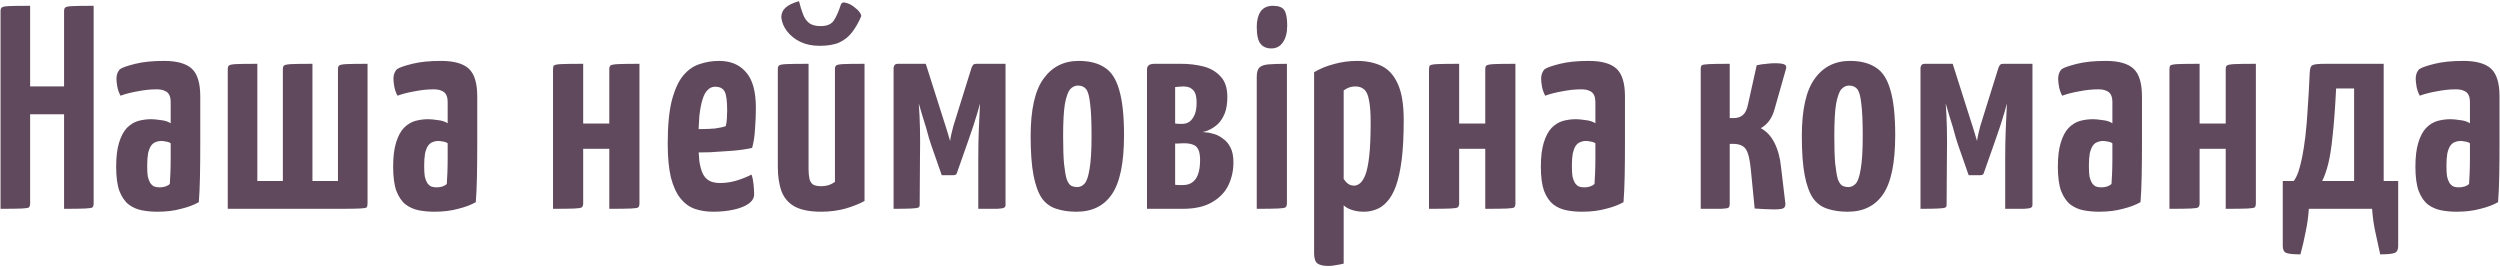 <svg xmlns="http://www.w3.org/2000/svg" width="1724" height="184" viewBox="0 0 1724 184" fill="none"><path d="M44.179 144V7.8C44.179 6.467 44.446 5.6 44.979 5.2C45.512 4.667 47.179 4.333 49.979 4.2C52.779 4.067 57.646 4 64.579 4V140.2C64.579 141.533 64.312 142.467 63.779 143C63.246 143.4 61.512 143.667 58.579 143.8C55.779 143.933 50.979 144 44.179 144ZM0.379 144V7.8C0.379 6.467 0.646 5.6 1.179 5.2C1.712 4.667 3.379 4.333 6.179 4.2C8.979 4.067 13.846 4 20.779 4V140.2C20.779 141.533 20.512 142.467 19.979 143C19.579 143.4 17.912 143.667 14.979 143.8C12.179 143.933 7.312 144 0.379 144ZM10.179 78.8V59.6H53.179L53.379 78.8H10.179ZM108.504 146C104.771 146 101.171 145.667 97.704 145C94.371 144.333 91.371 143 88.704 141C86.037 138.867 83.904 135.733 82.304 131.6C80.837 127.467 80.104 121.933 80.104 115C80.104 108.2 80.771 102.667 82.104 98.4C83.437 94 85.237 90.6 87.504 88.2C89.904 85.8 92.504 84.2 95.304 83.4C98.237 82.6 101.237 82.2 104.304 82.2C105.904 82.2 108.037 82.4 110.704 82.8C113.504 83.067 115.837 83.8 117.704 85C117.704 85 117.704 84.2 117.704 82.6C117.704 80.867 117.704 78.933 117.704 76.8C117.704 74.533 117.704 72.467 117.704 70.6C117.704 68.333 117.371 66.6 116.704 65.4C116.037 64.067 114.971 63.133 113.504 62.6C112.171 61.933 110.304 61.6 107.904 61.6C103.771 61.6 99.371 62.067 94.704 63C90.171 63.8 86.304 64.8 83.104 66C82.037 64 81.304 61.933 80.904 59.8C80.504 57.533 80.304 55.667 80.304 54.2C80.304 53 80.504 51.8 80.904 50.6C81.437 49.267 82.104 48.267 82.904 47.6C84.504 46.533 87.971 45.333 93.304 44C98.637 42.667 105.237 42 113.104 42C122.037 42 128.437 43.8 132.304 47.4C136.171 51 138.104 57.333 138.104 66.4V76.2C138.104 83.8 138.104 91.533 138.104 99.4C138.104 107.267 138.037 114.667 137.904 121.6C137.771 128.533 137.504 134.467 137.104 139.4C133.904 141.267 129.837 142.8 124.904 144C120.104 145.333 114.637 146 108.504 146ZM110.104 129.2C111.437 129.2 112.771 129 114.104 128.6C115.571 128.067 116.571 127.467 117.104 126.8C117.237 125.067 117.371 122.6 117.504 119.4C117.637 116.067 117.704 112.6 117.704 109C117.704 105.267 117.704 101.867 117.704 98.8C116.771 98.133 115.637 97.733 114.304 97.6C113.104 97.333 112.037 97.2 111.104 97.2C109.771 97.2 108.504 97.467 107.304 98C106.104 98.4 105.037 99.267 104.104 100.6C103.304 101.8 102.637 103.533 102.104 105.8C101.704 108.067 101.504 110.933 101.504 114.4C101.504 117.333 101.637 119.733 101.904 121.6C102.304 123.333 102.837 124.8 103.504 126C104.304 127.2 105.237 128.067 106.304 128.6C107.371 129 108.637 129.2 110.104 129.2ZM157.059 144V47.8C157.059 46.467 157.325 45.6 157.859 45.2C158.392 44.667 160.059 44.333 162.859 44.2C165.659 44.067 170.525 44 177.459 44V124.8H195.059V47.8C195.059 46.467 195.325 45.6 195.859 45.2C196.525 44.667 198.259 44.333 201.059 44.2C203.992 44.067 208.792 44 215.459 44V124.8H233.059V47.8C233.059 46.467 233.325 45.6 233.859 45.2C234.525 44.667 236.259 44.333 239.059 44.2C241.992 44.067 246.792 44 253.459 44V140.2C253.459 141.533 253.259 142.467 252.859 143C252.459 143.4 250.859 143.667 248.059 143.8C245.392 143.933 240.592 144 233.659 144H157.059ZM299.512 146C295.778 146 292.178 145.667 288.712 145C285.378 144.333 282.378 143 279.712 141C277.045 138.867 274.912 135.733 273.312 131.6C271.845 127.467 271.112 121.933 271.112 115C271.112 108.2 271.778 102.667 273.112 98.4C274.445 94 276.245 90.6 278.512 88.2C280.912 85.8 283.512 84.2 286.312 83.4C289.245 82.6 292.245 82.2 295.312 82.2C296.912 82.2 299.045 82.4 301.712 82.8C304.512 83.067 306.845 83.8 308.712 85C308.712 85 308.712 84.2 308.712 82.6C308.712 80.867 308.712 78.933 308.712 76.8C308.712 74.533 308.712 72.467 308.712 70.6C308.712 68.333 308.378 66.6 307.712 65.4C307.045 64.067 305.978 63.133 304.512 62.6C303.178 61.933 301.312 61.6 298.912 61.6C294.778 61.6 290.378 62.067 285.712 63C281.178 63.8 277.312 64.8 274.112 66C273.045 64 272.312 61.933 271.912 59.8C271.512 57.533 271.312 55.667 271.312 54.2C271.312 53 271.512 51.8 271.912 50.6C272.445 49.267 273.112 48.267 273.912 47.6C275.512 46.533 278.978 45.333 284.312 44C289.645 42.667 296.245 42 304.112 42C313.045 42 319.445 43.8 323.312 47.4C327.178 51 329.112 57.333 329.112 66.4V76.2C329.112 83.8 329.112 91.533 329.112 99.4C329.112 107.267 329.045 114.667 328.912 121.6C328.778 128.533 328.512 134.467 328.112 139.4C324.912 141.267 320.845 142.8 315.912 144C311.112 145.333 305.645 146 299.512 146ZM301.112 129.2C302.445 129.2 303.778 129 305.112 128.6C306.578 128.067 307.578 127.467 308.112 126.8C308.245 125.067 308.378 122.6 308.512 119.4C308.645 116.067 308.712 112.6 308.712 109C308.712 105.267 308.712 101.867 308.712 98.8C307.778 98.133 306.645 97.733 305.312 97.6C304.112 97.333 303.045 97.2 302.112 97.2C300.778 97.2 299.512 97.467 298.312 98C297.112 98.4 296.045 99.267 295.112 100.6C294.312 101.8 293.645 103.533 293.112 105.8C292.712 108.067 292.512 110.933 292.512 114.4C292.512 117.333 292.645 119.733 292.912 121.6C293.312 123.333 293.845 124.8 294.512 126C295.312 127.2 296.245 128.067 297.312 128.6C298.378 129 299.645 129.2 301.112 129.2ZM381.363 144V47.8C381.363 46.467 381.563 45.6 381.963 45.2C382.497 44.667 384.23 44.333 387.163 44.2C390.097 44.067 395.097 44 402.163 44V85.2H420.163V47.8C420.163 46.467 420.43 45.6 420.963 45.2C421.63 44.667 423.43 44.333 426.363 44.2C429.297 44.067 434.163 44 440.963 44V140.2C440.963 141.533 440.697 142.467 440.163 143C439.63 143.4 437.963 143.667 435.163 143.8C432.363 143.933 427.363 144 420.163 144V102.6H402.163V140.2C402.163 141.533 401.83 142.467 401.163 143C400.63 143.4 398.963 143.667 396.163 143.8C393.363 143.933 388.43 144 381.363 144ZM491.855 146C487.189 146 482.922 145.333 479.055 144C475.322 142.667 472.055 140.267 469.255 136.8C466.455 133.333 464.255 128.533 462.655 122.4C461.189 116.267 460.455 108.467 460.455 99C460.455 86.733 461.389 76.867 463.255 69.4C465.255 61.8 467.855 56.067 471.055 52.2C474.389 48.2 478.189 45.533 482.455 44.2C486.722 42.733 491.189 42 495.855 42C503.855 42 510.055 44.6 514.455 49.8C518.989 54.867 521.255 63.067 521.255 74.4C521.255 79.067 521.055 83.933 520.655 89C520.389 93.933 519.722 98.267 518.655 102C514.522 102.933 509.855 103.6 504.655 104C499.455 104.4 494.389 104.733 489.455 105C484.522 105.133 480.455 105.2 477.255 105.2C474.189 105.2 472.655 105.2 472.655 105.2L473.055 88.8C473.055 88.8 474.055 88.867 476.055 89C478.189 89 480.789 89 483.855 89C487.055 89 490.122 88.867 493.055 88.6C496.122 88.2 498.589 87.667 500.455 87C500.855 85.667 501.122 83.933 501.255 81.8C501.389 79.667 501.455 77.8 501.455 76.2C501.455 69.533 500.855 65.133 499.655 63C498.455 60.867 496.255 59.8 493.055 59.8C491.189 59.8 489.522 60.533 488.055 62C486.589 63.333 485.389 65.533 484.455 68.6C483.522 71.533 482.789 75.4 482.255 80.2C481.855 85 481.655 90.867 481.655 97.8C481.655 103 481.855 107.4 482.255 111C482.789 114.6 483.589 117.533 484.655 119.8C485.722 121.933 487.189 123.533 489.055 124.6C491.055 125.667 493.522 126.2 496.455 126.2C500.322 126.2 504.055 125.667 507.655 124.6C511.255 123.533 514.789 122.133 518.255 120.4C518.922 122.267 519.389 124.533 519.655 127.2C519.922 129.733 520.055 132 520.055 134C520.055 136.533 518.722 138.733 516.055 140.6C513.522 142.333 510.122 143.667 505.855 144.6C501.589 145.533 496.922 146 491.855 146ZM566.382 146C558.515 146 552.382 144.8 547.982 142.4C543.715 140 540.715 136.533 538.982 132C537.249 127.333 536.382 121.667 536.382 115V47.8C536.382 46.467 536.649 45.6 537.182 45.2C537.715 44.667 539.449 44.333 542.382 44.2C545.449 44.067 550.515 44 557.582 44V116.4C557.582 119.067 557.782 121.333 558.182 123.2C558.582 124.933 559.382 126.267 560.582 127.2C561.915 128 563.849 128.4 566.382 128.4C567.849 128.4 569.382 128.2 570.982 127.8C572.715 127.267 574.315 126.467 575.782 125.4V47.8C575.782 46.467 576.049 45.6 576.582 45.2C577.115 44.667 578.782 44.333 581.582 44.2C584.382 44.067 589.249 44 596.182 44V138.6C592.849 140.467 588.515 142.2 583.182 143.8C577.849 145.267 572.249 146 566.382 146ZM565.182 31.6C560.115 31.6 555.649 30.667 551.782 28.8C548.049 26.933 545.049 24.533 542.782 21.6C540.515 18.667 539.182 15.467 538.782 12C538.782 9.333 539.715 7.133 541.582 5.4C543.582 3.533 546.715 2 550.982 0.8C551.915 4.533 552.915 7.733 553.982 10.4C555.049 12.933 556.515 14.867 558.382 16.2C560.249 17.4 562.782 18 565.982 18C570.249 18 573.249 16.733 574.982 14.2C576.715 11.533 578.315 7.933 579.782 3.4C580.315 1.8 581.582 1.333 583.582 2C585.715 2.533 587.849 3.733 589.982 5.6C592.249 7.333 593.582 9.133 593.982 11C592.249 15.133 590.182 18.8 587.782 22C585.515 25.067 582.582 27.467 578.982 29.2C575.515 30.8 570.915 31.6 565.182 31.6ZM616.215 144V46.6C616.215 46.6 616.348 46.2 616.615 45.4C616.882 44.467 617.815 44 619.415 44H638.415L650.615 82.4C651.282 84.4 651.882 86.267 652.415 88C652.948 89.733 653.415 91.267 653.815 92.6C654.215 93.933 654.548 95.067 654.815 96C655.082 96.8 655.215 97.2 655.215 97.2C655.215 96.533 655.548 94.733 656.215 91.8C656.882 88.733 657.882 85.2 659.215 81.2L670.015 46.6C670.415 45.667 670.815 45 671.215 44.6C671.615 44.2 672.348 44 673.415 44H693.415V141.4C693.415 142.2 693.082 142.8 692.415 143.2C691.882 143.6 690.282 143.867 687.615 144C685.082 144 680.748 144 674.615 144V109.6C674.615 102.133 674.748 95.2 675.015 88.8C675.282 82.267 675.548 76.467 675.815 71.4C675.415 72.867 674.815 75 674.015 77.8C673.215 80.467 672.348 83.267 671.415 86.2C670.482 89.133 669.548 91.867 668.615 94.4C667.815 96.8 667.215 98.533 666.815 99.6L659.615 120C659.082 120.533 658.415 120.8 657.615 120.8H649.415L642.015 99.6C641.748 98.667 641.282 97.2 640.615 95.2C640.082 93.067 639.415 90.667 638.615 88C637.815 85.2 636.948 82.4 636.015 79.6C635.215 76.667 634.415 73.933 633.615 71.4C633.615 71.4 633.615 71.467 633.615 71.6C633.615 71.733 633.615 71.8 633.615 71.8C634.015 76.733 634.282 82.4 634.415 88.8C634.548 95.067 634.548 101.8 634.415 109L634.215 141.4C634.215 142.2 633.882 142.8 633.215 143.2C632.548 143.467 630.882 143.667 628.215 143.8C625.682 143.933 621.682 144 616.215 144ZM742.332 146C737.132 146 732.532 145.333 728.532 144C724.532 142.8 721.199 140.4 718.532 136.8C715.999 133.067 714.065 127.8 712.732 121C711.399 114.067 710.732 105 710.732 93.8C710.732 75.667 713.665 62.533 719.532 54.4C725.399 46.133 733.532 42 743.932 42C751.132 42 756.999 43.467 761.532 46.4C766.199 49.2 769.599 54.333 771.732 61.8C773.999 69.267 775.132 79.733 775.132 93.2C775.132 112.267 772.332 125.867 766.732 134C761.265 142 753.132 146 742.332 146ZM742.932 129C744.799 129 746.465 128.2 747.932 126.6C749.399 125 750.532 121.667 751.332 116.6C752.265 111.533 752.732 103.867 752.732 93.6C752.732 83.733 752.399 76.333 751.732 71.4C751.199 66.333 750.265 63 748.932 61.4C747.599 59.8 745.732 59 743.332 59C741.332 59 739.532 59.867 737.932 61.6C736.465 63.333 735.265 66.733 734.332 71.8C733.532 76.733 733.132 84.067 733.132 93.8C733.132 101.667 733.332 108 733.732 112.8C734.265 117.6 734.865 121.133 735.532 123.4C736.332 125.667 737.332 127.2 738.532 128C739.865 128.667 741.332 129 742.932 129ZM790.974 144V47.8C790.974 46.6 791.374 45.667 792.174 45C792.974 44.333 794.374 44 796.374 44H814.574C819.908 44 824.974 44.6 829.774 45.8C834.574 47 838.508 49.267 841.574 52.6C844.774 55.8 846.374 60.6 846.374 67C846.374 71.4 845.774 75.133 844.574 78.2C843.374 81.133 841.841 83.533 839.974 85.4C838.108 87.133 836.174 88.467 834.174 89.4C832.308 90.333 830.641 90.867 829.174 91C830.241 91.133 831.308 91.267 832.374 91.4C833.441 91.4 834.241 91.533 834.774 91.8C835.574 91.933 836.774 92.267 838.374 92.8C839.974 93.333 841.708 94.333 843.574 95.8C845.574 97.133 847.241 99.133 848.574 101.8C849.908 104.333 850.574 107.733 850.574 112C850.574 117.733 849.374 123.067 846.974 128C844.574 132.8 840.774 136.667 835.574 139.6C830.508 142.533 823.841 144 815.574 144H790.974ZM815.774 127.6C819.508 127.6 822.374 126.267 824.374 123.6C826.508 120.8 827.574 116.333 827.574 110.2C827.574 107.133 827.174 104.8 826.374 103.2C825.574 101.467 824.374 100.333 822.774 99.8C821.174 99.133 819.108 98.8 816.574 98.8C814.974 98.8 813.641 98.867 812.574 99C811.508 99 810.774 99 810.374 99V127.4C811.174 127.533 812.041 127.6 812.974 127.6C814.041 127.6 814.974 127.6 815.774 127.6ZM810.374 85.2C811.174 85.333 811.974 85.4 812.774 85.4C813.708 85.4 814.641 85.4 815.574 85.4C817.174 85.4 818.708 84.933 820.174 84C821.641 82.933 822.841 81.333 823.774 79.2C824.708 77.067 825.174 74.333 825.174 71C825.174 68.333 824.908 66.267 824.374 64.8C823.841 63.333 823.108 62.267 822.174 61.6C821.374 60.8 820.374 60.267 819.174 60C818.108 59.733 817.041 59.6 815.974 59.6C815.041 59.6 814.108 59.667 813.174 59.8C812.374 59.8 811.708 59.867 811.174 60C810.641 60 810.374 60 810.374 60V85.2ZM866.654 144V53C866.654 49.933 867.254 47.8 868.454 46.6C869.654 45.4 871.721 44.667 874.654 44.4C877.587 44.133 881.854 44 887.454 44V140.2C887.454 141.533 887.121 142.467 886.454 143C885.921 143.4 884.187 143.667 881.254 143.8C878.454 143.933 873.587 144 866.654 144ZM876.654 33.4C873.454 33.4 870.987 32.333 869.254 30.2C867.521 28.067 866.654 24.133 866.654 18.4C866.654 14.133 867.521 10.667 869.254 8C871.121 5.333 873.987 4 877.854 4C881.721 4 884.321 5 885.654 7C886.987 9 887.654 12.533 887.654 17.6C887.654 22.533 886.654 26.4 884.654 29.2C882.787 32 880.121 33.4 876.654 33.4ZM916.001 183.4C912.534 183.4 910.001 182.8 908.401 181.6C906.934 180.4 906.201 178.067 906.201 174.6V49.8C910.201 47.4 914.734 45.533 919.801 44.2C925.001 42.733 930.334 42 935.801 42C942.201 42 947.801 43.133 952.601 45.4C957.401 47.667 961.134 51.733 963.801 57.6C966.601 63.467 968.001 71.867 968.001 82.8C968.001 93.6 967.534 102.733 966.601 110.2C965.667 117.533 964.334 123.6 962.601 128.4C960.867 133.067 958.801 136.667 956.401 139.2C954.134 141.733 951.667 143.467 949.001 144.4C946.334 145.467 943.534 146 940.601 146C937.534 146 934.801 145.6 932.401 144.8C930.134 144.133 928.201 143.067 926.601 141.6V181.8C925.001 182.2 923.267 182.533 921.401 182.8C919.534 183.2 917.734 183.4 916.001 183.4ZM933.801 128C935.134 128 936.401 127.533 937.601 126.6C938.934 125.667 940.201 123.8 941.401 121C942.601 118.067 943.534 113.667 944.201 107.8C944.867 101.933 945.201 94.133 945.201 84.4C945.201 77.467 944.801 72.267 944.001 68.8C943.334 65.2 942.201 62.8 940.601 61.6C939.134 60.267 937.134 59.6 934.601 59.6C931.667 59.6 929.001 60.533 926.601 62.4V123.4C927.667 125 928.801 126.2 930.001 127C931.201 127.667 932.467 128 933.801 128ZM985.434 144V47.8C985.434 46.467 985.634 45.6 986.034 45.2C986.567 44.667 988.3 44.333 991.234 44.2C994.167 44.067 999.167 44 1006.23 44V85.2H1024.23V47.8C1024.23 46.467 1024.5 45.6 1025.03 45.2C1025.7 44.667 1027.5 44.333 1030.43 44.2C1033.37 44.067 1038.23 44 1045.03 44V140.2C1045.03 141.533 1044.77 142.467 1044.23 143C1043.7 143.4 1042.03 143.667 1039.23 143.8C1036.43 143.933 1031.43 144 1024.23 144V102.6H1006.23V140.2C1006.23 141.533 1005.9 142.467 1005.23 143C1004.7 143.4 1003.03 143.667 1000.23 143.8C997.434 143.933 992.5 144 985.434 144ZM1090.97 146C1087.24 146 1083.64 145.667 1080.17 145C1076.84 144.333 1073.84 143 1071.17 141C1068.51 138.867 1066.37 135.733 1064.77 131.6C1063.31 127.467 1062.57 121.933 1062.57 115C1062.57 108.2 1063.24 102.667 1064.57 98.4C1065.91 94 1067.71 90.6 1069.97 88.2C1072.37 85.8 1074.97 84.2 1077.77 83.4C1080.71 82.6 1083.71 82.2 1086.77 82.2C1088.37 82.2 1090.51 82.4 1093.17 82.8C1095.97 83.067 1098.31 83.8 1100.17 85C1100.17 85 1100.17 84.2 1100.17 82.6C1100.17 80.867 1100.17 78.933 1100.17 76.8C1100.17 74.533 1100.17 72.467 1100.17 70.6C1100.17 68.333 1099.84 66.6 1099.17 65.4C1098.51 64.067 1097.44 63.133 1095.97 62.6C1094.64 61.933 1092.77 61.6 1090.37 61.6C1086.24 61.6 1081.84 62.067 1077.17 63C1072.64 63.8 1068.77 64.8 1065.57 66C1064.51 64 1063.77 61.933 1063.37 59.8C1062.97 57.533 1062.77 55.667 1062.77 54.2C1062.77 53 1062.97 51.8 1063.37 50.6C1063.91 49.267 1064.57 48.267 1065.37 47.6C1066.97 46.533 1070.44 45.333 1075.77 44C1081.11 42.667 1087.71 42 1095.57 42C1104.51 42 1110.91 43.8 1114.77 47.4C1118.64 51 1120.57 57.333 1120.57 66.4V76.2C1120.57 83.8 1120.57 91.533 1120.57 99.4C1120.57 107.267 1120.51 114.667 1120.37 121.6C1120.24 128.533 1119.97 134.467 1119.57 139.4C1116.37 141.267 1112.31 142.8 1107.37 144C1102.57 145.333 1097.11 146 1090.97 146ZM1092.57 129.2C1093.91 129.2 1095.24 129 1096.57 128.6C1098.04 128.067 1099.04 127.467 1099.57 126.8C1099.71 125.067 1099.84 122.6 1099.97 119.4C1100.11 116.067 1100.17 112.6 1100.17 109C1100.17 105.267 1100.17 101.867 1100.17 98.8C1099.24 98.133 1098.11 97.733 1096.77 97.6C1095.57 97.333 1094.51 97.2 1093.57 97.2C1092.24 97.2 1090.97 97.467 1089.77 98C1088.57 98.4 1087.51 99.267 1086.57 100.6C1085.77 101.8 1085.11 103.533 1084.57 105.8C1084.17 108.067 1083.97 110.933 1083.97 114.4C1083.97 117.333 1084.11 119.733 1084.37 121.6C1084.77 123.333 1085.31 124.8 1085.97 126C1086.77 127.2 1087.71 128.067 1088.77 128.6C1089.84 129 1091.11 129.2 1092.57 129.2ZM1223.22 144.4C1221.09 144.4 1218.96 144.333 1216.82 144.2C1214.69 144.067 1212.42 143.933 1210.02 143.8L1207.42 117.4C1206.76 110.2 1205.62 105.4 1204.02 103C1202.42 100.467 1199.42 99.2 1195.02 99.2H1192.82V140.6C1192.82 141.8 1192.56 142.667 1192.02 143.2C1191.49 143.6 1189.82 143.867 1187.02 144C1184.22 144 1179.49 144 1172.82 144V47.4C1172.82 46.2 1173.09 45.4 1173.62 45C1174.16 44.6 1175.82 44.333 1178.62 44.2C1181.42 44.067 1186.16 44 1192.82 44V81.4H1195.82C1198.22 81.4 1200.22 80.733 1201.82 79.4C1203.56 77.933 1204.76 75.467 1205.42 72L1211.42 45C1213.82 44.467 1216.09 44.133 1218.22 44C1220.36 43.733 1222.22 43.6 1223.82 43.6C1227.42 43.6 1229.76 43.933 1230.82 44.6C1231.89 45.133 1232.09 46.333 1231.42 48.2L1223.82 75C1222.89 78.467 1221.56 81.333 1219.82 83.6C1218.09 85.733 1216.22 87.333 1214.22 88.4C1218.09 90.4 1221.22 93.733 1223.62 98.4C1226.02 103.067 1227.56 108.733 1228.22 115.4L1231.22 140.6C1231.22 142.067 1230.76 143.067 1229.82 143.6C1228.89 144.133 1226.69 144.4 1223.22 144.4ZM1274.14 146C1268.94 146 1264.34 145.333 1260.34 144C1256.34 142.8 1253 140.4 1250.34 136.8C1247.8 133.067 1245.87 127.8 1244.54 121C1243.2 114.067 1242.54 105 1242.54 93.8C1242.54 75.667 1245.47 62.533 1251.34 54.4C1257.2 46.133 1265.34 42 1275.74 42C1282.94 42 1288.8 43.467 1293.34 46.4C1298 49.2 1301.4 54.333 1303.54 61.8C1305.8 69.267 1306.94 79.733 1306.94 93.2C1306.94 112.267 1304.14 125.867 1298.54 134C1293.07 142 1284.94 146 1274.14 146ZM1274.74 129C1276.6 129 1278.27 128.2 1279.74 126.6C1281.2 125 1282.34 121.667 1283.14 116.6C1284.07 111.533 1284.54 103.867 1284.54 93.6C1284.54 83.733 1284.2 76.333 1283.54 71.4C1283 66.333 1282.07 63 1280.74 61.4C1279.4 59.8 1277.54 59 1275.14 59C1273.14 59 1271.34 59.867 1269.74 61.6C1268.27 63.333 1267.07 66.733 1266.14 71.8C1265.34 76.733 1264.94 84.067 1264.94 93.8C1264.94 101.667 1265.14 108 1265.54 112.8C1266.07 117.6 1266.67 121.133 1267.34 123.4C1268.14 125.667 1269.14 127.2 1270.34 128C1271.67 128.667 1273.14 129 1274.74 129ZM1324.38 144V46.6C1324.38 46.6 1324.51 46.2 1324.78 45.4C1325.05 44.467 1325.98 44 1327.58 44H1346.58L1358.78 82.4C1359.45 84.4 1360.05 86.267 1360.58 88C1361.11 89.733 1361.58 91.267 1361.98 92.6C1362.38 93.933 1362.71 95.067 1362.98 96C1363.25 96.8 1363.38 97.2 1363.38 97.2C1363.38 96.533 1363.71 94.733 1364.38 91.8C1365.05 88.733 1366.05 85.2 1367.38 81.2L1378.18 46.6C1378.58 45.667 1378.98 45 1379.38 44.6C1379.78 44.2 1380.51 44 1381.58 44H1401.58V141.4C1401.58 142.2 1401.25 142.8 1400.58 143.2C1400.05 143.6 1398.45 143.867 1395.78 144C1393.25 144 1388.91 144 1382.78 144V109.6C1382.78 102.133 1382.91 95.2 1383.18 88.8C1383.45 82.267 1383.71 76.467 1383.98 71.4C1383.58 72.867 1382.98 75 1382.18 77.8C1381.38 80.467 1380.51 83.267 1379.58 86.2C1378.65 89.133 1377.71 91.867 1376.78 94.4C1375.98 96.8 1375.38 98.533 1374.98 99.6L1367.78 120C1367.25 120.533 1366.58 120.8 1365.78 120.8H1357.58L1350.18 99.6C1349.91 98.667 1349.45 97.2 1348.78 95.2C1348.25 93.067 1347.58 90.667 1346.78 88C1345.98 85.2 1345.11 82.4 1344.18 79.6C1343.38 76.667 1342.58 73.933 1341.78 71.4C1341.78 71.4 1341.78 71.467 1341.78 71.6C1341.78 71.733 1341.78 71.8 1341.78 71.8C1342.18 76.733 1342.45 82.4 1342.58 88.8C1342.71 95.067 1342.71 101.8 1342.58 109L1342.38 141.4C1342.38 142.2 1342.05 142.8 1341.38 143.2C1340.71 143.467 1339.05 143.667 1336.38 143.8C1333.85 143.933 1329.85 144 1324.38 144ZM1447.5 146C1443.76 146 1440.16 145.667 1436.7 145C1433.36 144.333 1430.36 143 1427.7 141C1425.03 138.867 1422.9 135.733 1421.3 131.6C1419.83 127.467 1419.1 121.933 1419.1 115C1419.1 108.2 1419.76 102.667 1421.1 98.4C1422.43 94 1424.23 90.6 1426.5 88.2C1428.9 85.8 1431.5 84.2 1434.3 83.4C1437.23 82.6 1440.23 82.2 1443.3 82.2C1444.9 82.2 1447.03 82.4 1449.7 82.8C1452.5 83.067 1454.83 83.8 1456.7 85C1456.7 85 1456.7 84.2 1456.7 82.6C1456.7 80.867 1456.7 78.933 1456.7 76.8C1456.7 74.533 1456.7 72.467 1456.7 70.6C1456.7 68.333 1456.36 66.6 1455.7 65.4C1455.03 64.067 1453.96 63.133 1452.5 62.6C1451.16 61.933 1449.3 61.6 1446.9 61.6C1442.76 61.6 1438.36 62.067 1433.7 63C1429.16 63.8 1425.3 64.8 1422.1 66C1421.03 64 1420.3 61.933 1419.9 59.8C1419.5 57.533 1419.3 55.667 1419.3 54.2C1419.3 53 1419.5 51.8 1419.9 50.6C1420.43 49.267 1421.1 48.267 1421.9 47.6C1423.5 46.533 1426.96 45.333 1432.3 44C1437.63 42.667 1444.23 42 1452.1 42C1461.03 42 1467.43 43.8 1471.3 47.4C1475.16 51 1477.1 57.333 1477.1 66.4V76.2C1477.1 83.8 1477.1 91.533 1477.1 99.4C1477.1 107.267 1477.03 114.667 1476.9 121.6C1476.76 128.533 1476.5 134.467 1476.1 139.4C1472.9 141.267 1468.83 142.8 1463.9 144C1459.1 145.333 1453.63 146 1447.5 146ZM1449.1 129.2C1450.43 129.2 1451.76 129 1453.1 128.6C1454.56 128.067 1455.56 127.467 1456.1 126.8C1456.23 125.067 1456.36 122.6 1456.5 119.4C1456.63 116.067 1456.7 112.6 1456.7 109C1456.7 105.267 1456.7 101.867 1456.7 98.8C1455.76 98.133 1454.63 97.733 1453.3 97.6C1452.1 97.333 1451.03 97.2 1450.1 97.2C1448.76 97.2 1447.5 97.467 1446.3 98C1445.1 98.4 1444.03 99.267 1443.1 100.6C1442.3 101.8 1441.63 103.533 1441.1 105.8C1440.7 108.067 1440.5 110.933 1440.5 114.4C1440.5 117.333 1440.63 119.733 1440.9 121.6C1441.3 123.333 1441.83 124.8 1442.5 126C1443.3 127.2 1444.23 128.067 1445.3 128.6C1446.36 129 1447.63 129.2 1449.1 129.2ZM1496.05 144V47.8C1496.05 46.467 1496.25 45.6 1496.65 45.2C1497.18 44.667 1498.92 44.333 1501.85 44.2C1504.78 44.067 1509.78 44 1516.85 44V85.2H1534.85V47.8C1534.85 46.467 1535.12 45.6 1535.65 45.2C1536.32 44.667 1538.12 44.333 1541.05 44.2C1543.98 44.067 1548.85 44 1555.65 44V140.2C1555.65 141.533 1555.38 142.467 1554.85 143C1554.32 143.4 1552.65 143.667 1549.85 143.8C1547.05 143.933 1542.05 144 1534.85 144V102.6H1516.85V140.2C1516.85 141.533 1516.52 142.467 1515.85 143C1515.32 143.4 1513.65 143.667 1510.85 143.8C1508.05 143.933 1503.12 144 1496.05 144ZM1586.39 175.4C1581.46 175.4 1578.19 175.067 1576.59 174.4C1574.99 173.733 1574.19 172.133 1574.19 169.6V124.8H1581.79C1582.99 123.2 1584.06 121.067 1584.99 118.4C1585.92 115.6 1586.79 112.2 1587.59 108.2C1588.39 104.2 1589.12 99.467 1589.79 94C1590.46 88.4 1590.99 82 1591.39 74.8C1591.92 67.6 1592.39 59.333 1592.79 50C1592.92 47.2 1593.52 45.533 1594.59 45C1595.66 44.333 1598.59 44 1603.39 44H1643.79V124.8H1653.79V169.6C1653.79 172.133 1652.99 173.733 1651.39 174.4C1649.79 175.067 1646.46 175.4 1641.39 175.4C1640.19 169.933 1639.06 164.733 1637.99 159.8C1636.92 154.867 1636.19 149.6 1635.79 144H1592.19C1591.79 149.6 1591.06 154.867 1589.99 159.8C1589.06 164.733 1587.86 169.933 1586.39 175.4ZM1601.39 124.8H1623.39V61H1610.99C1610.32 74.333 1609.52 85.133 1608.59 93.4C1607.79 101.533 1606.79 108 1605.59 112.8C1604.39 117.6 1602.99 121.6 1601.39 124.8ZM1694.07 146C1690.33 146 1686.73 145.667 1683.27 145C1679.93 144.333 1676.93 143 1674.27 141C1671.6 138.867 1669.47 135.733 1667.87 131.6C1666.4 127.467 1665.67 121.933 1665.67 115C1665.67 108.2 1666.33 102.667 1667.67 98.4C1669 94 1670.8 90.6 1673.07 88.2C1675.47 85.8 1678.07 84.2 1680.87 83.4C1683.8 82.6 1686.8 82.2 1689.87 82.2C1691.47 82.2 1693.6 82.4 1696.27 82.8C1699.07 83.067 1701.4 83.8 1703.27 85C1703.27 85 1703.27 84.2 1703.27 82.6C1703.27 80.867 1703.27 78.933 1703.27 76.8C1703.27 74.533 1703.27 72.467 1703.27 70.6C1703.27 68.333 1702.93 66.6 1702.27 65.4C1701.6 64.067 1700.53 63.133 1699.07 62.6C1697.73 61.933 1695.87 61.6 1693.47 61.6C1689.33 61.6 1684.93 62.067 1680.27 63C1675.73 63.8 1671.87 64.8 1668.67 66C1667.6 64 1666.87 61.933 1666.47 59.8C1666.07 57.533 1665.87 55.667 1665.87 54.2C1665.87 53 1666.07 51.8 1666.47 50.6C1667 49.267 1667.67 48.267 1668.47 47.6C1670.07 46.533 1673.53 45.333 1678.87 44C1684.2 42.667 1690.8 42 1698.67 42C1707.6 42 1714 43.8 1717.87 47.4C1721.73 51 1723.67 57.333 1723.67 66.4V76.2C1723.67 83.8 1723.67 91.533 1723.67 99.4C1723.67 107.267 1723.6 114.667 1723.47 121.6C1723.33 128.533 1723.07 134.467 1722.67 139.4C1719.47 141.267 1715.4 142.8 1710.47 144C1705.67 145.333 1700.2 146 1694.07 146ZM1695.67 129.2C1697 129.2 1698.33 129 1699.67 128.6C1701.13 128.067 1702.13 127.467 1702.67 126.8C1702.8 125.067 1702.93 122.6 1703.07 119.4C1703.2 116.067 1703.27 112.6 1703.27 109C1703.27 105.267 1703.27 101.867 1703.27 98.8C1702.33 98.133 1701.2 97.733 1699.87 97.6C1698.67 97.333 1697.6 97.2 1696.67 97.2C1695.33 97.2 1694.07 97.467 1692.87 98C1691.67 98.4 1690.6 99.267 1689.67 100.6C1688.87 101.8 1688.2 103.533 1687.67 105.8C1687.27 108.067 1687.07 110.933 1687.07 114.4C1687.07 117.333 1687.2 119.733 1687.47 121.6C1687.87 123.333 1688.4 124.8 1689.07 126C1689.87 127.2 1690.8 128.067 1691.87 128.6C1692.93 129 1694.2 129.2 1695.67 129.2Z" fill="#60495D"></path></svg>